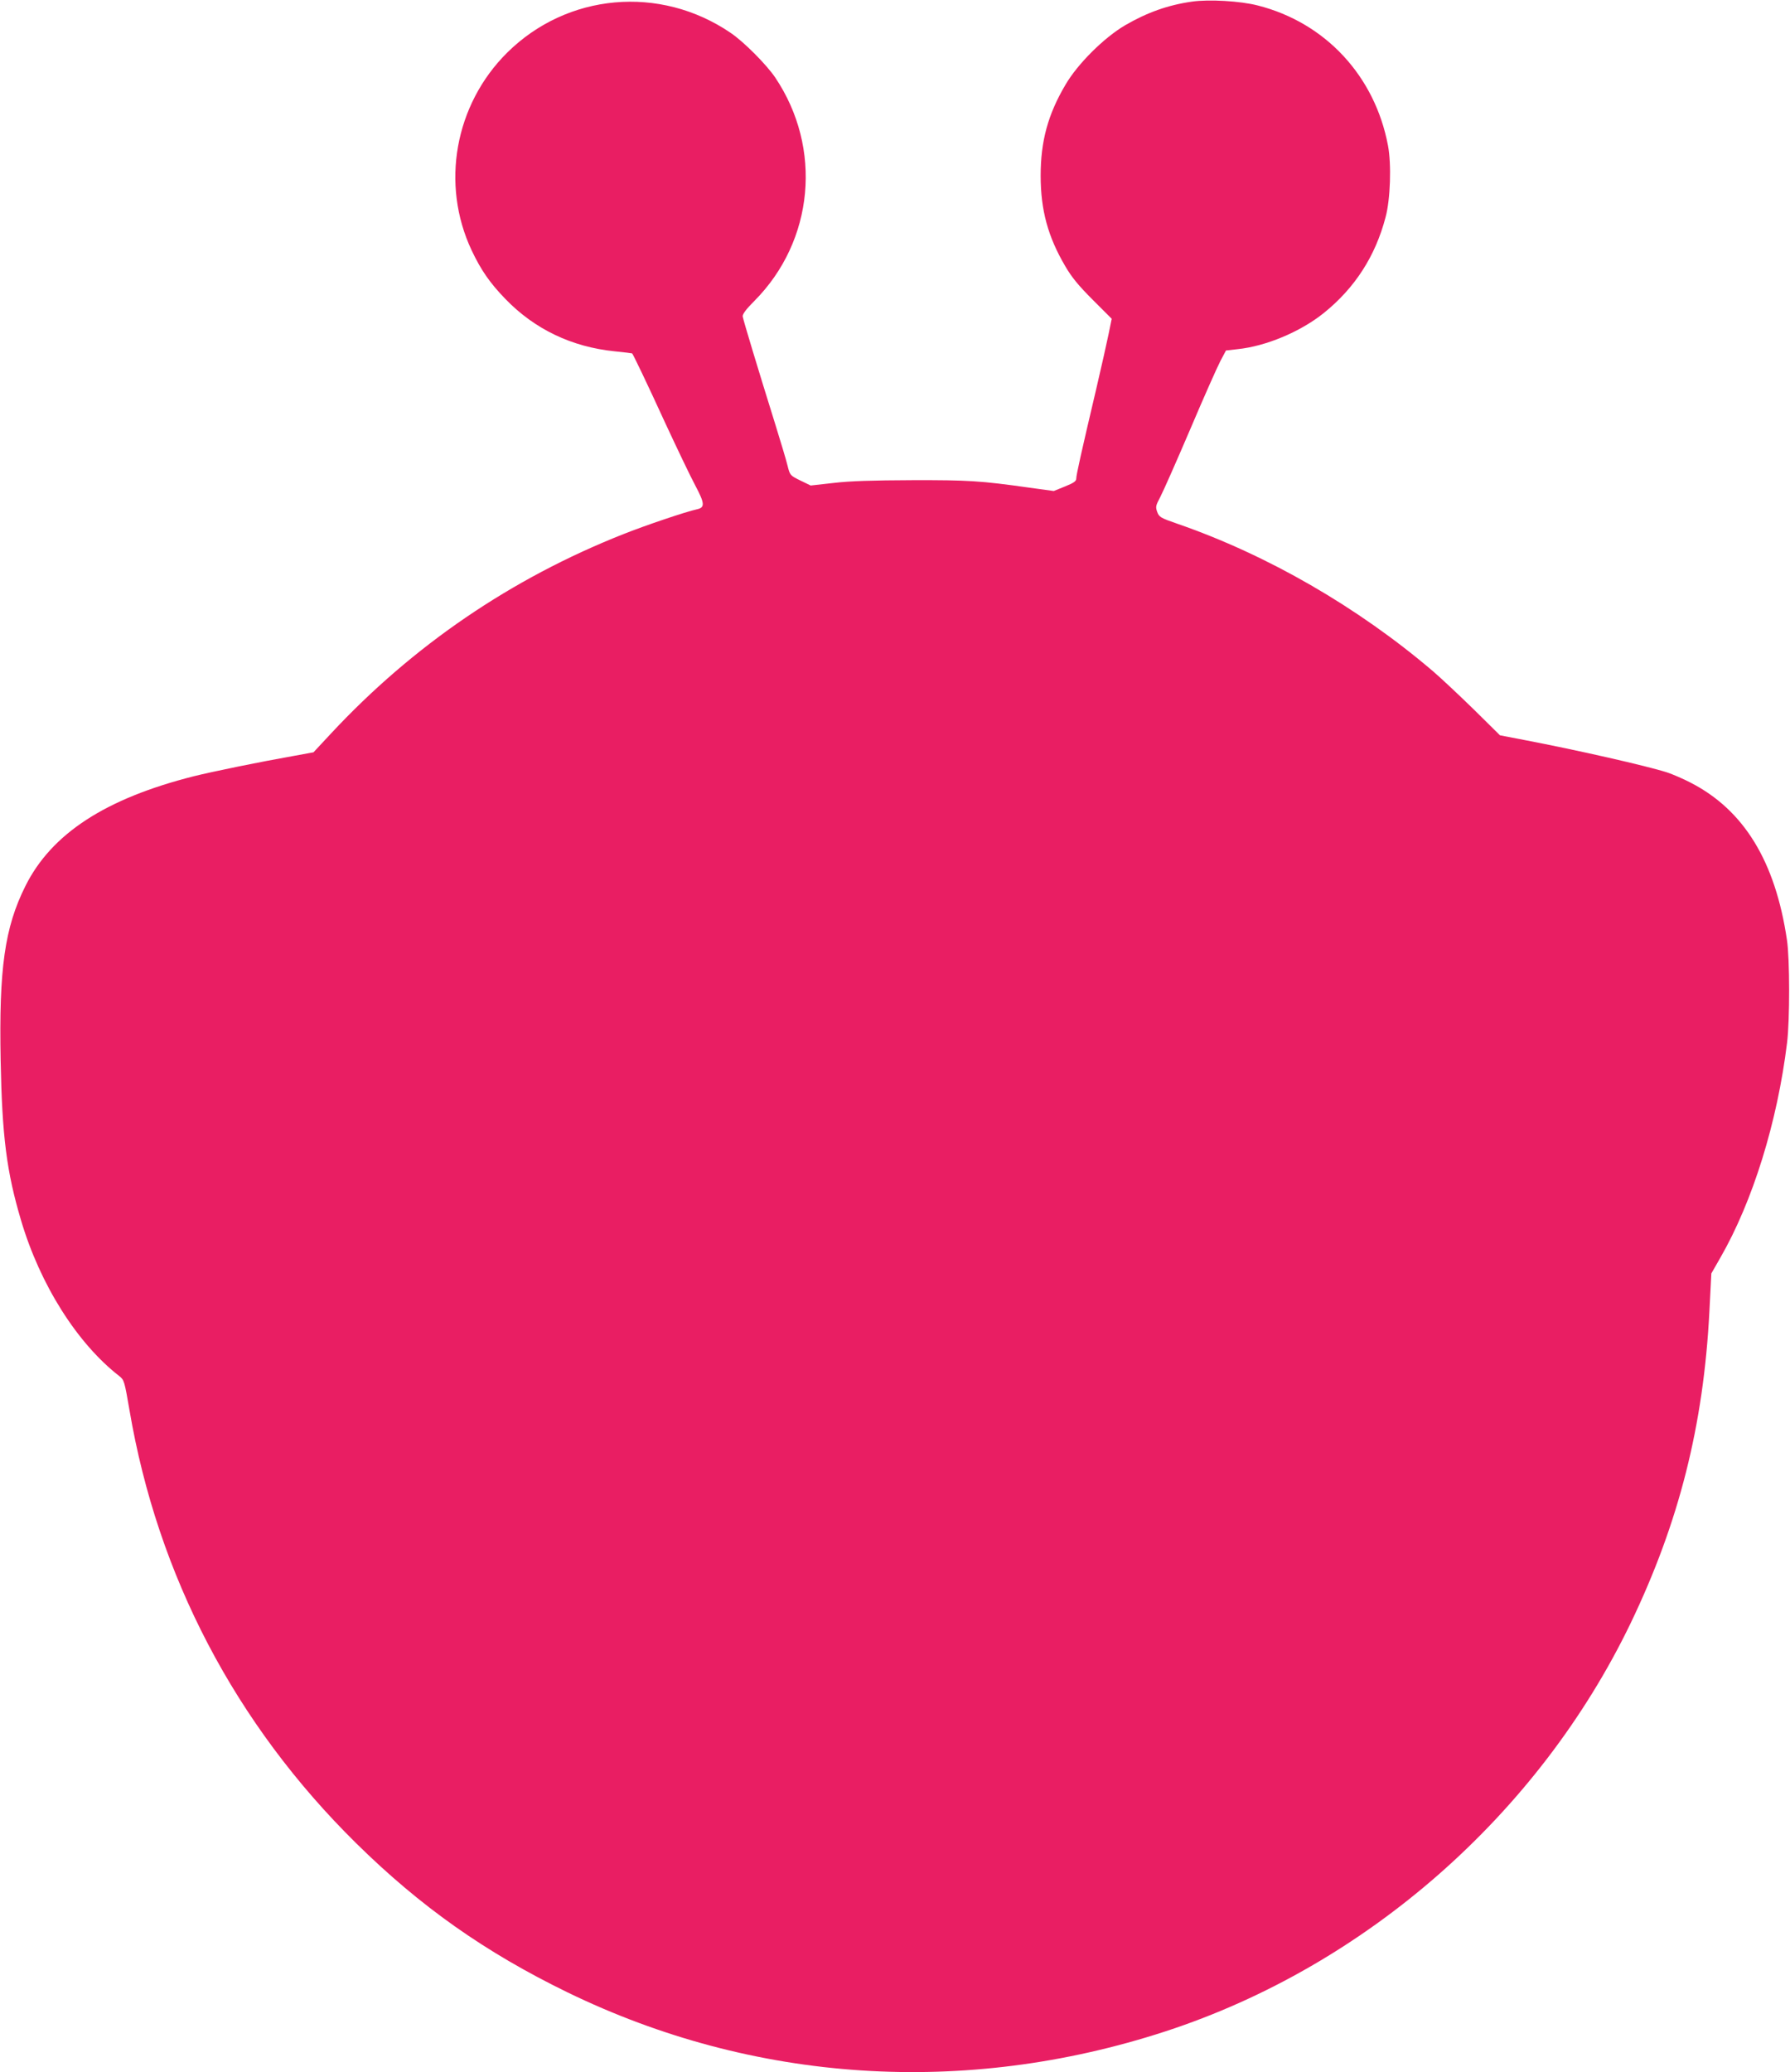 <?xml version="1.0" standalone="no"?>
<!DOCTYPE svg PUBLIC "-//W3C//DTD SVG 20010904//EN"
 "http://www.w3.org/TR/2001/REC-SVG-20010904/DTD/svg10.dtd">
<svg version="1.0" xmlns="http://www.w3.org/2000/svg"
 width="1106pt" height="1280pt" viewBox="0 0 1106 1280"
 preserveAspectRatio="xMidYMid meet">
<g transform="translate(0,1280) scale(0.1,-0.1)"
fill="#e91e63" stroke="none">
<path d="M7365 12790 c-148 -21 -277 -67 -413 -146 -131 -77 -294 -239 -369
-368 -108 -183 -153 -348 -153 -561 0 -213 45 -378 153 -561 39 -67 81 -118
169 -206 l117 -117 -20 -98 c-11 -54 -45 -204 -75 -333 -94 -399 -124 -534
-124 -556 0 -16 -15 -27 -70 -49 l-69 -28 -153 21 c-297 42 -376 47 -723 46
-244 -1 -380 -5 -483 -17 l-143 -16 -64 31 c-63 31 -64 32 -79 92 -8 34 -43
149 -76 256 -104 333 -198 644 -201 665 -2 14 20 44 73 97 368 371 421 943
128 1379 -54 80 -195 222 -277 277 -436 296 -1009 244 -1380 -124 -323 -321
-411 -812 -219 -1220 58 -123 114 -203 209 -301 181 -187 410 -296 674 -323
59 -6 108 -12 109 -13 8 -10 95 -191 203 -427 73 -157 156 -331 186 -387 60
-113 62 -138 11 -149 -66 -14 -318 -99 -456 -154 -692 -274 -1298 -687 -1805
-1231 l-108 -116 -126 -23 c-199 -35 -503 -97 -614 -125 -546 -138 -879 -355
-1040 -678 -128 -256 -164 -510 -153 -1077 9 -471 37 -688 126 -988 118 -398
347 -760 607 -962 30 -24 32 -30 63 -210 174 -1024 654 -1940 1401 -2676 398
-392 797 -673 1304 -920 1153 -561 2455 -646 3695 -242 1239 404 2306 1340
2876 2523 298 620 450 1220 486 1925 l12 234 55 96 c201 349 353 839 413 1330
17 139 17 519 -1 635 -72 485 -266 802 -596 971 -44 23 -109 51 -145 63 -125
40 -552 137 -881 200 l-151 29 -161 159 c-89 87 -202 193 -252 236 -464 396
-1025 720 -1581 912 -104 36 -112 41 -124 73 -11 31 -9 39 18 90 17 32 100
219 185 418 84 198 169 389 188 425 l34 64 70 8 c177 18 391 108 535 224 191
154 318 350 381 591 30 110 37 328 15 443 -81 430 -387 759 -804 865 -108 28
-303 39 -407 24z"/>
</g>
</svg>
